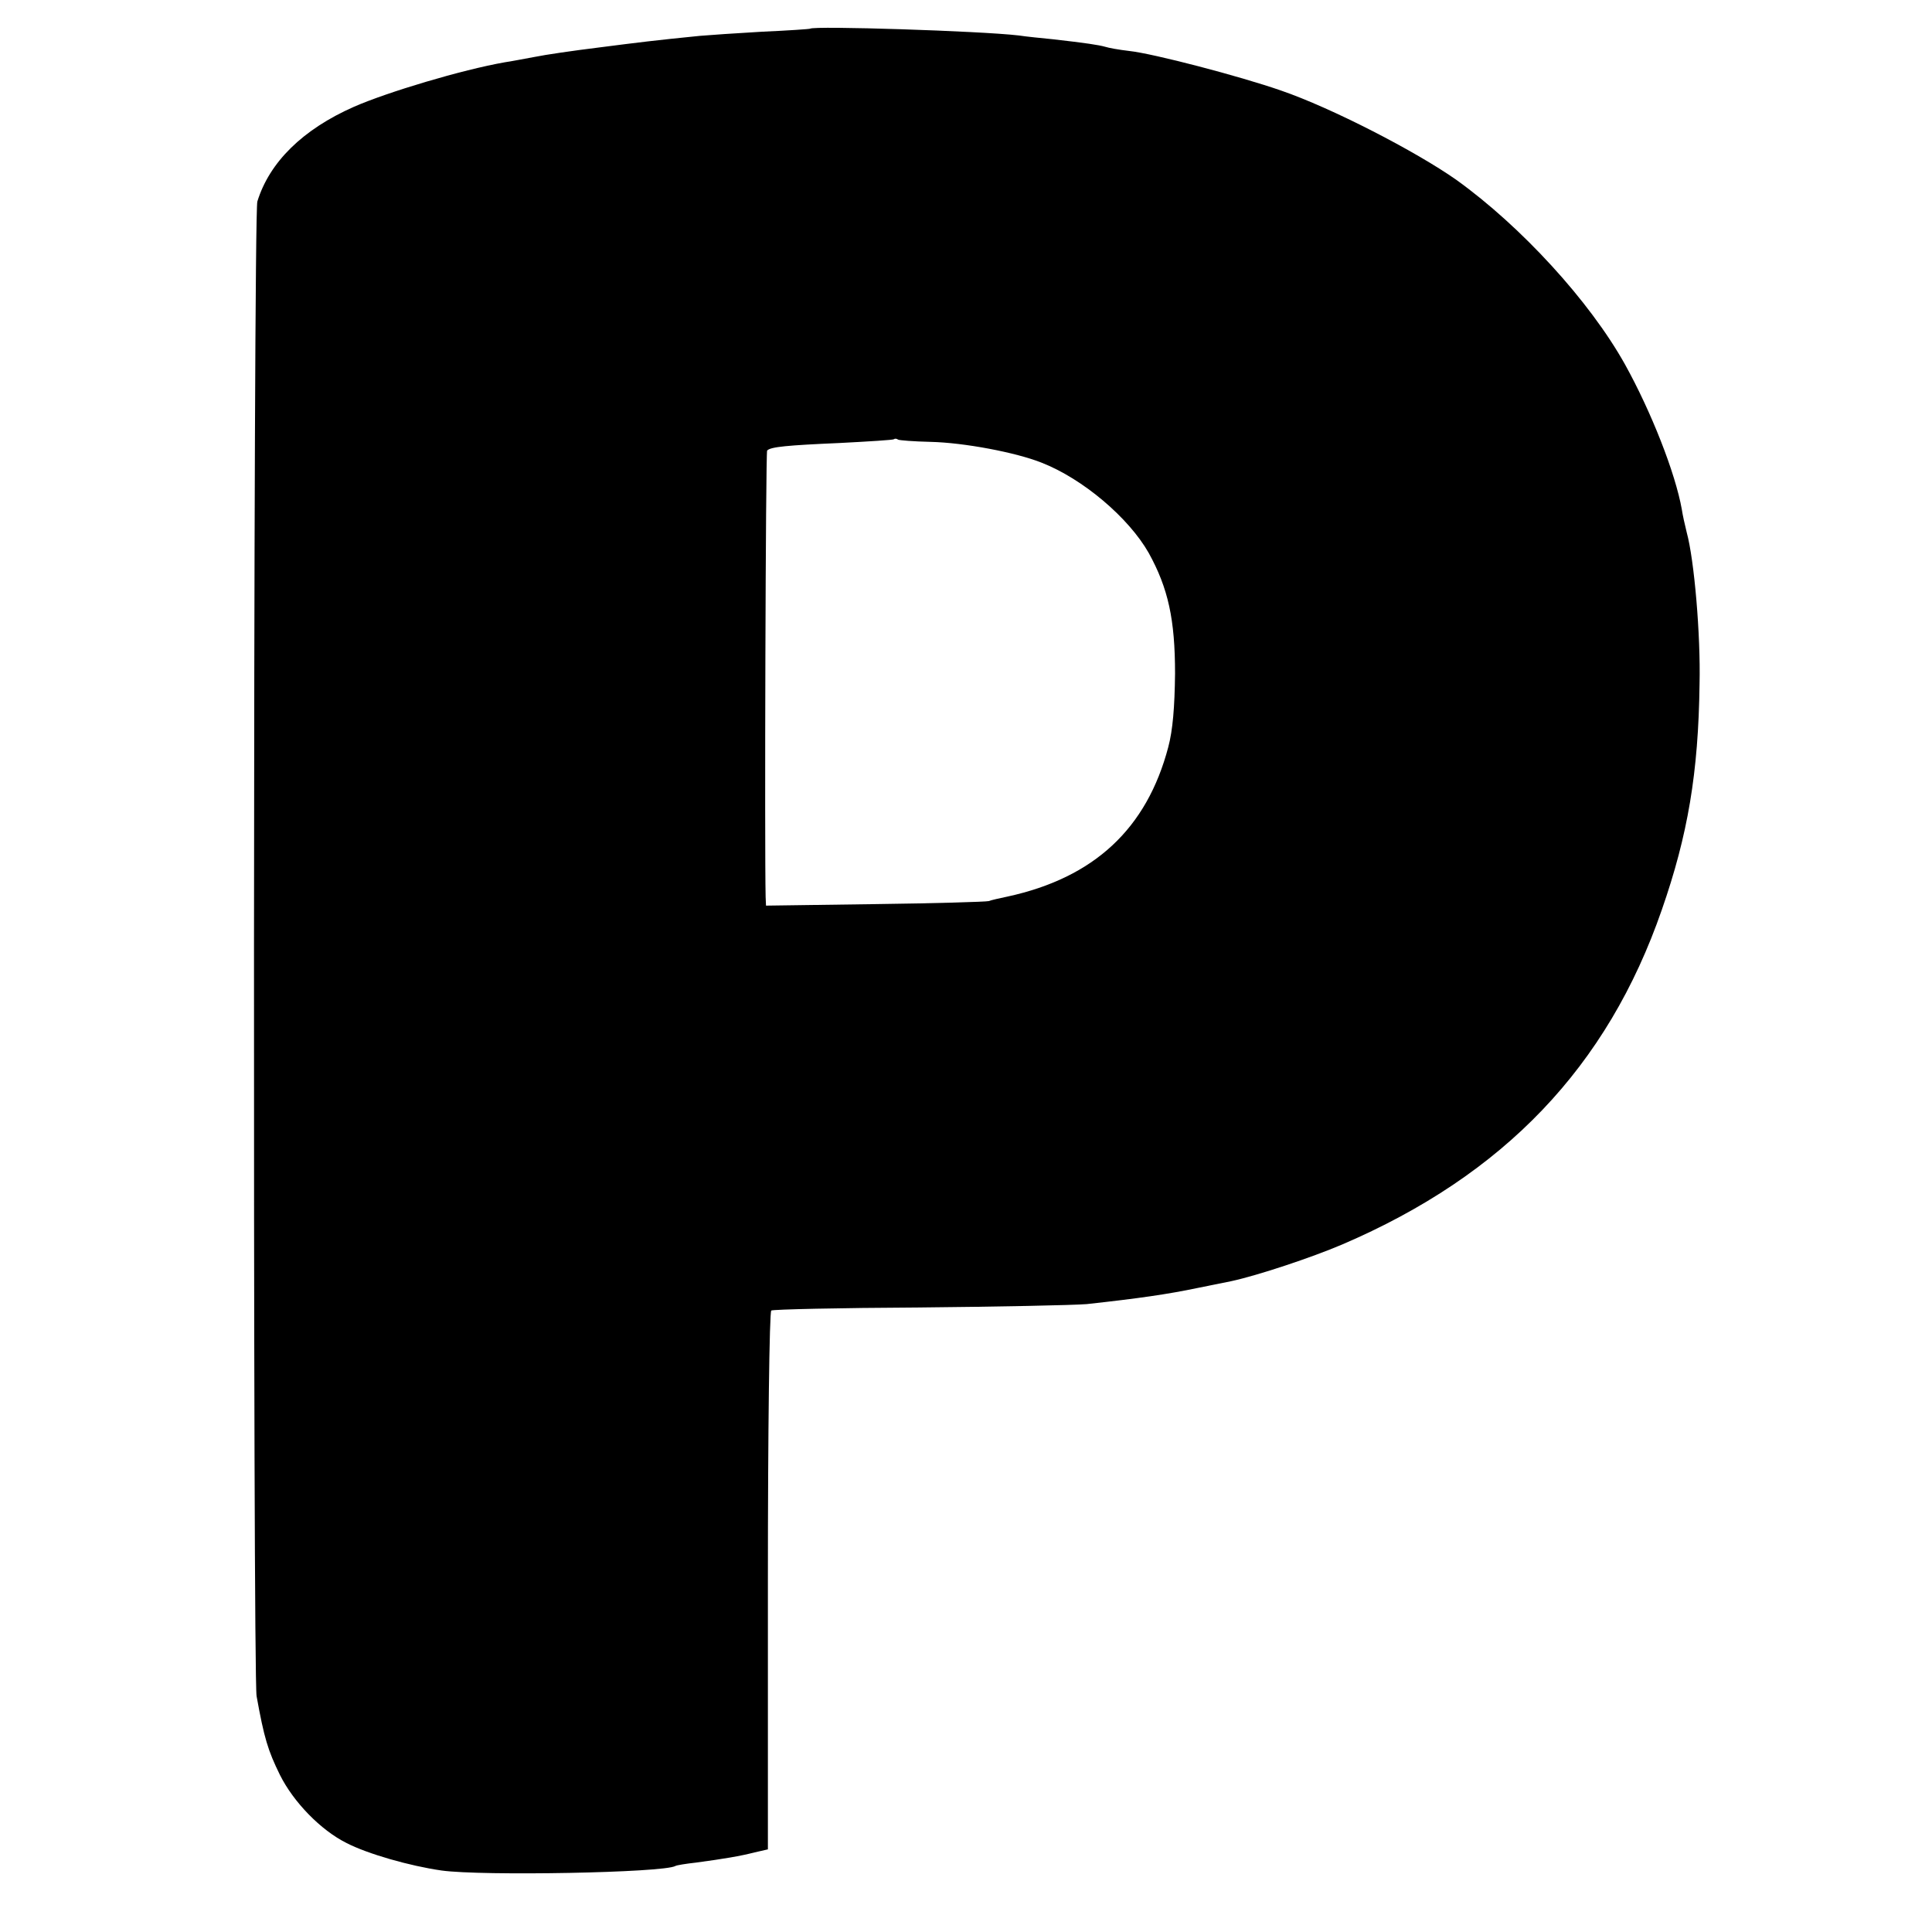 <?xml version="1.0" standalone="no"?>
<!DOCTYPE svg PUBLIC "-//W3C//DTD SVG 20010904//EN"
 "http://www.w3.org/TR/2001/REC-SVG-20010904/DTD/svg10.dtd">
<svg version="1.0" xmlns="http://www.w3.org/2000/svg"
 width="512pt" height="512pt" viewBox="0 0 512 512"
 preserveAspectRatio="xMidYMid meet">
<g transform="translate(0,512) scale(0.1,-0.1)"
fill="#000000" stroke="none">
<path d="M2147 5044 c-1 -1 -58 -5 -127 -8 -69 -4 -143 -9 -165 -11 -120 -12
-160 -17 -269 -31 -65 -8 -141 -19 -170 -25 -28 -5 -63 -12 -78 -14 -114 -20
-311 -79 -400 -118 -136 -60 -224 -147 -256 -251 -11 -33 -12 -3904 -2 -3961
20 -111 30 -144 62 -209 36 -72 108 -146 176 -180 56 -29 168 -61 252 -73 107
-15 590 -6 620 12 3 2 28 6 55 9 74 10 116 17 155 27 l35 8 0 712 c0 398 4
713 9 716 5 3 180 7 390 8 209 2 410 6 446 9 137 15 214 26 295 43 39 8 79 16
89 18 69 15 211 62 293 97 429 184 703 471 847 887 69 198 97 363 100 599 3
129 -14 328 -34 401 -5 20 -11 47 -13 61 -17 96 -81 259 -151 385 -94 168
-275 365 -446 488 -108 76 -331 191 -465 237 -109 38 -338 98 -403 105 -26 3
-54 8 -63 11 -18 5 -51 10 -139 20 -30 3 -71 7 -90 10 -102 12 -544 26 -553
18z m319 -1095 c89 -2 226 -28 294 -55 110 -43 231 -146 284 -239 52 -94 70
-177 70 -320 -1 -89 -6 -150 -18 -195 -57 -216 -196 -346 -426 -396 -19 -4
-42 -9 -50 -12 -8 -2 -144 -6 -302 -8 l-288 -4 -1 23 c-3 129 0 1179 4 1183 9
10 55 14 192 20 77 4 142 8 144 10 2 2 7 2 11 -1 3 -2 42 -5 86 -6z"/>
</g>
</svg>
